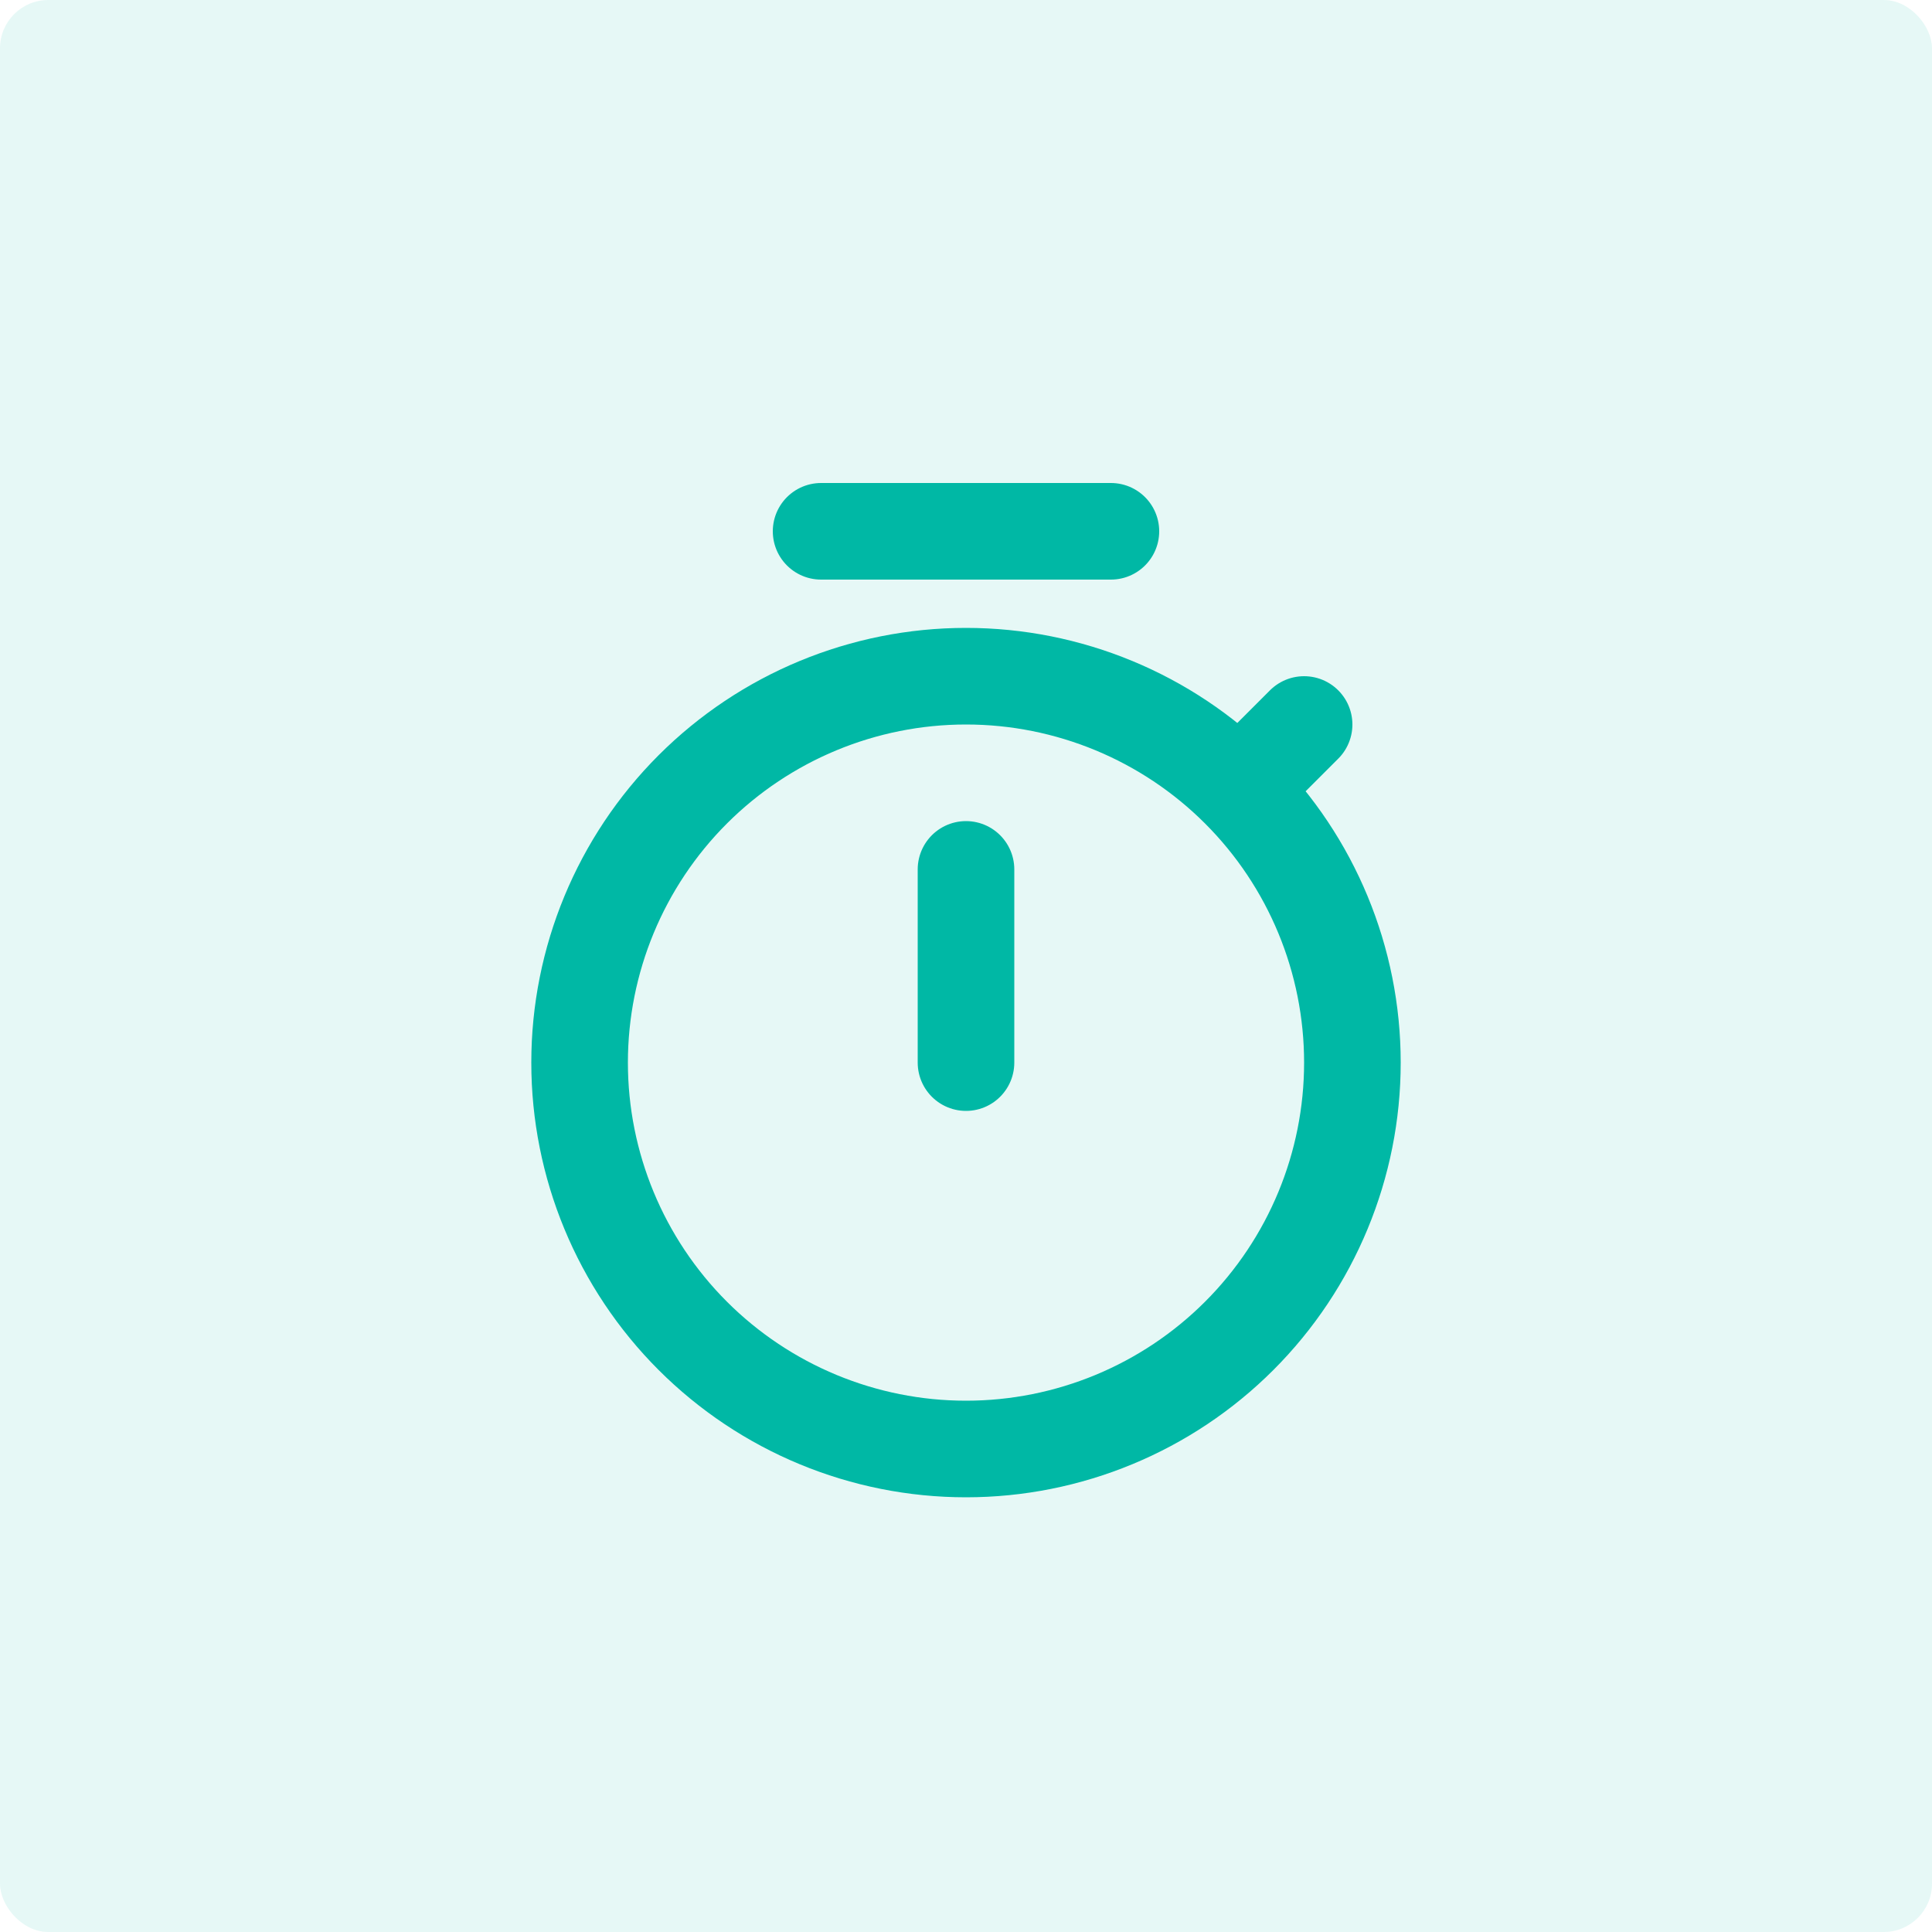 <svg width="40" height="40" viewBox="0 0 40 40" fill="none" xmlns="http://www.w3.org/2000/svg">
<rect width="40" height="40" rx="1" fill="#00B8A5" fill-opacity="0.1"/>
<path d="M27 15L25.657 16.343M25.657 16.343C24.157 14.843 22.122 14 20 14C17.878 14 15.844 14.843 14.343 16.343C12.843 17.843 12 19.878 12 22C12 24.122 12.843 26.157 14.343 27.657C15.844 29.157 17.878 30 20 30C22.122 30 24.157 29.157 25.657 27.657C27.157 26.157 28 24.122 28 22C28 19.878 27.157 17.843 25.657 16.343ZM20 18V22M17 11H23" stroke="#00B8A5" stroke-width="2" stroke-linecap="round" stroke-linejoin="round"/>
</svg>
